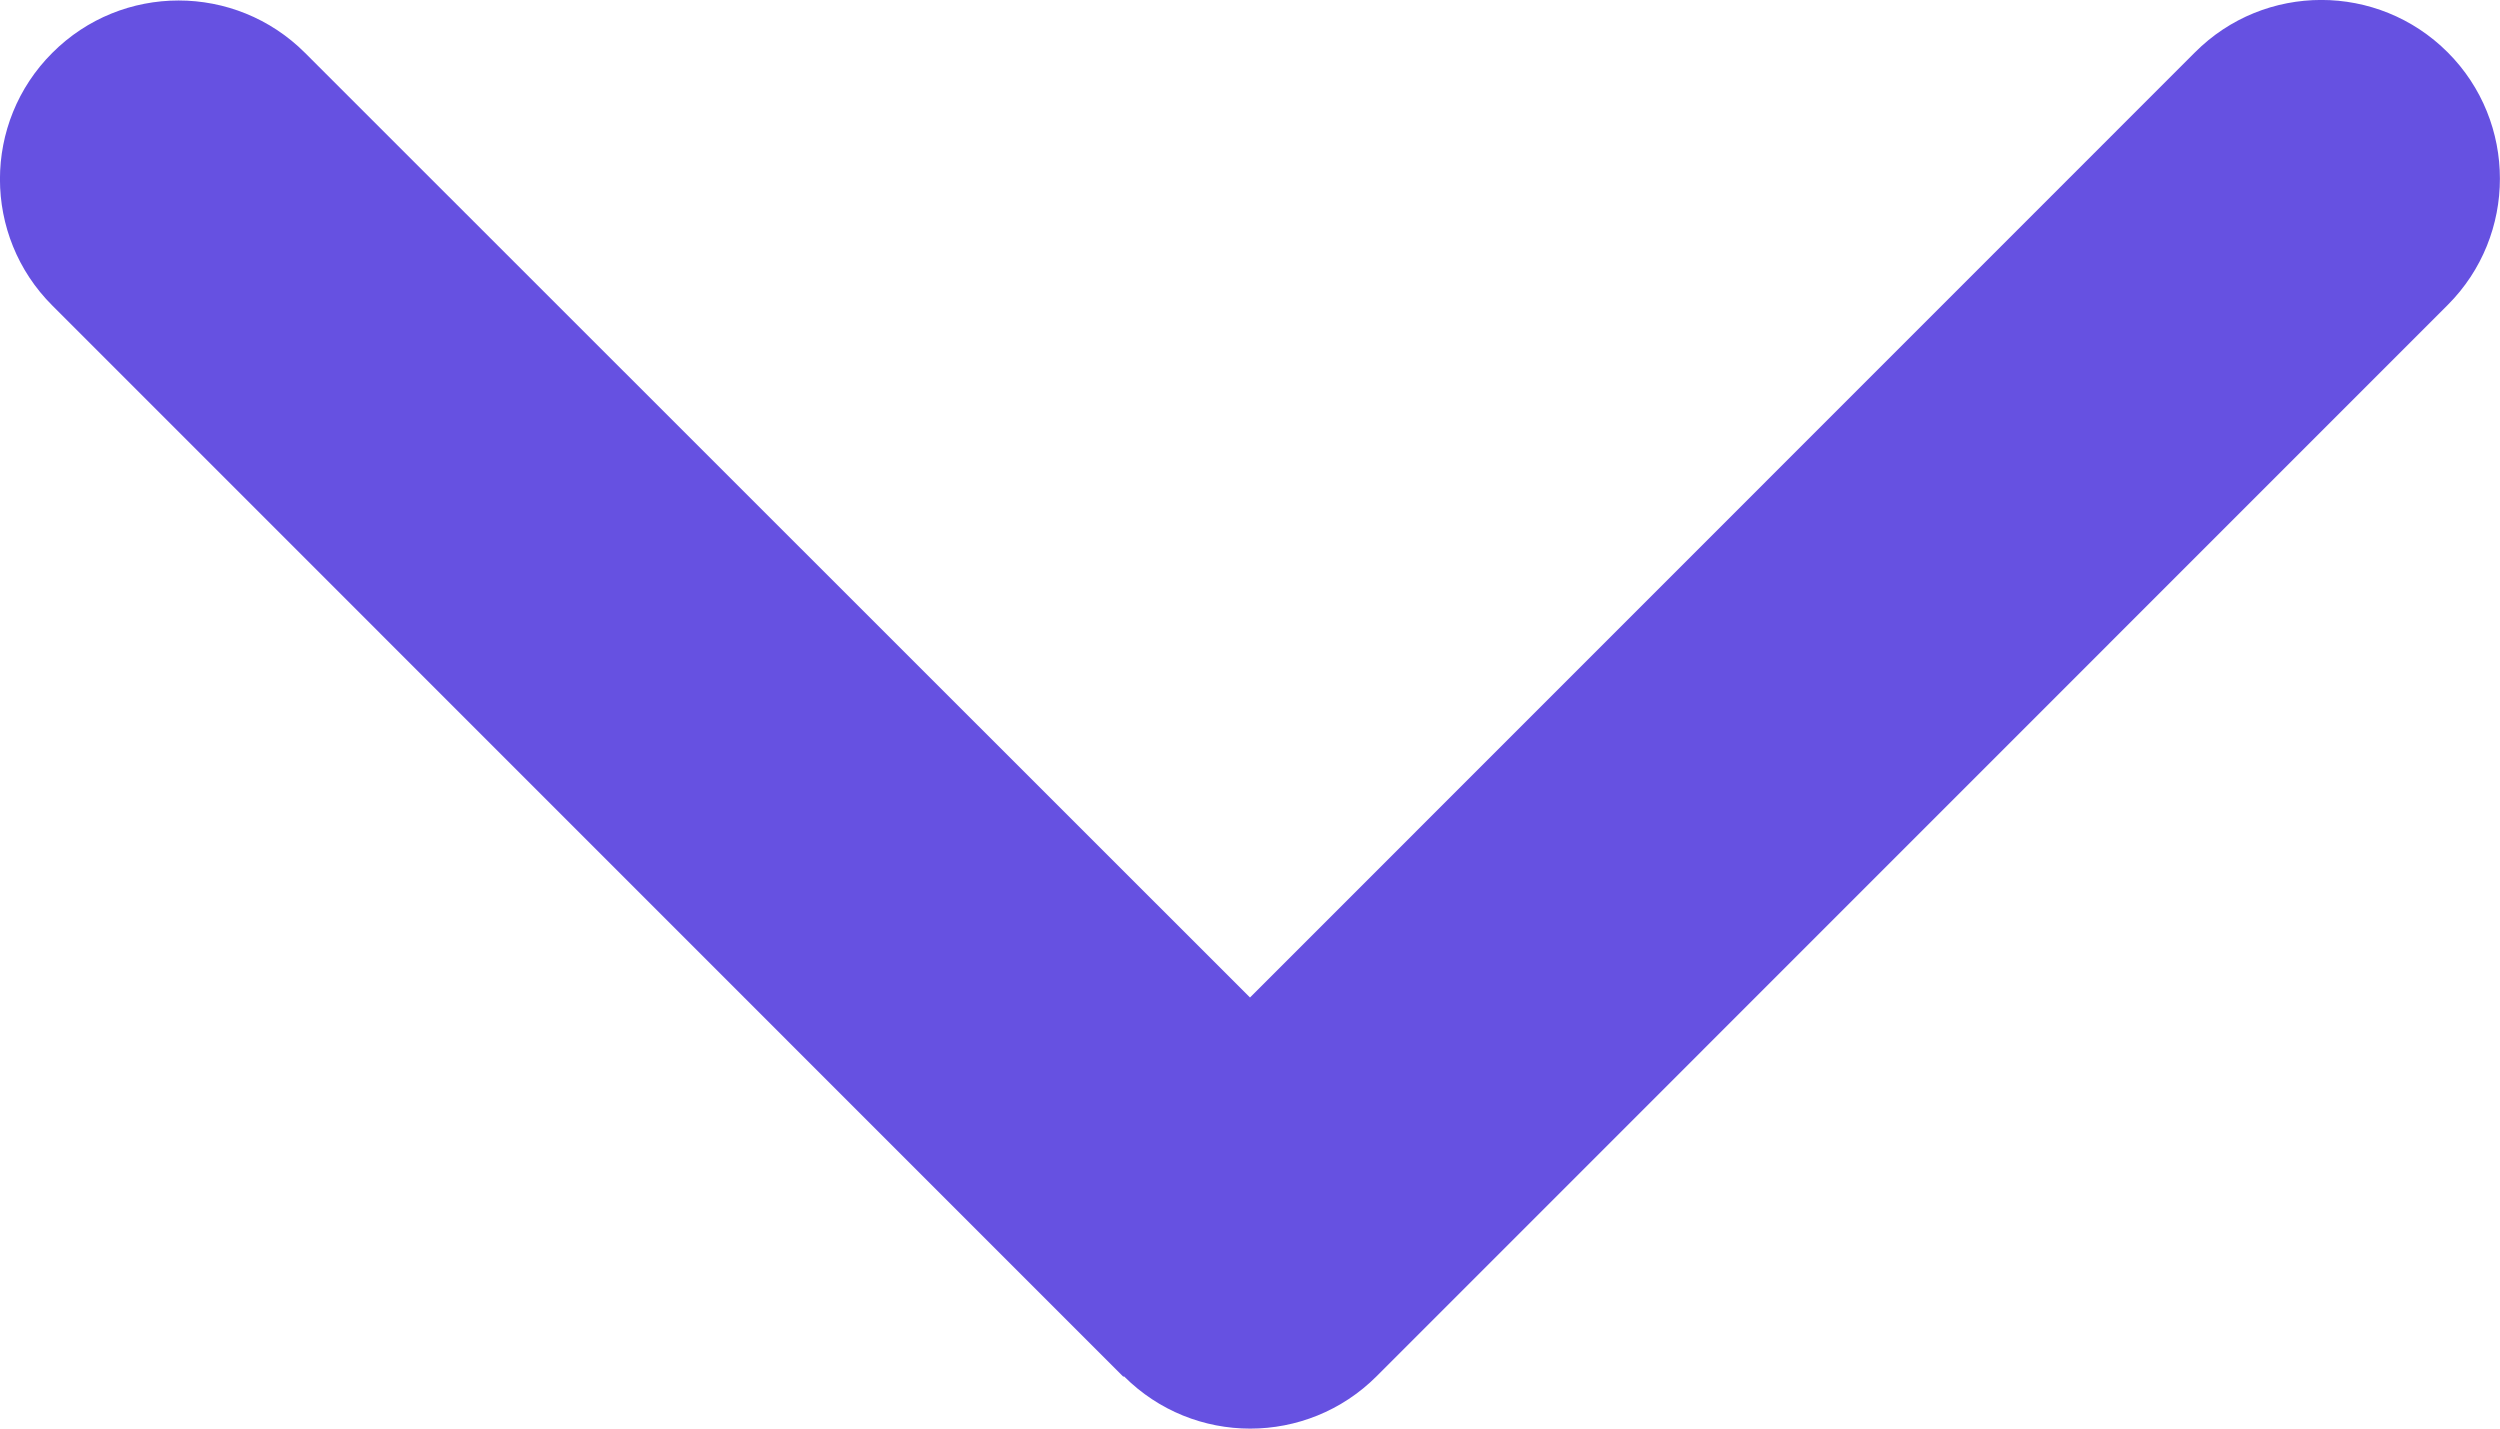<svg width="14" height="8" viewBox="0 0 14 8" fill="none" xmlns="http://www.w3.org/2000/svg">
<path d="M6.294 7.707C6.684 8.098 7.318 8.098 7.709 7.707L13.707 1.708C14.097 1.318 14.097 0.683 13.707 0.293C13.316 -0.098 12.682 -0.098 12.292 0.293L7 5.586L1.708 0.296C1.317 -0.095 0.683 -0.095 0.293 0.296C-0.098 0.686 -0.098 1.321 0.293 1.711L6.291 7.71L6.294 7.707L6.294 7.707Z" fill="#6651E1"/>
</svg>
